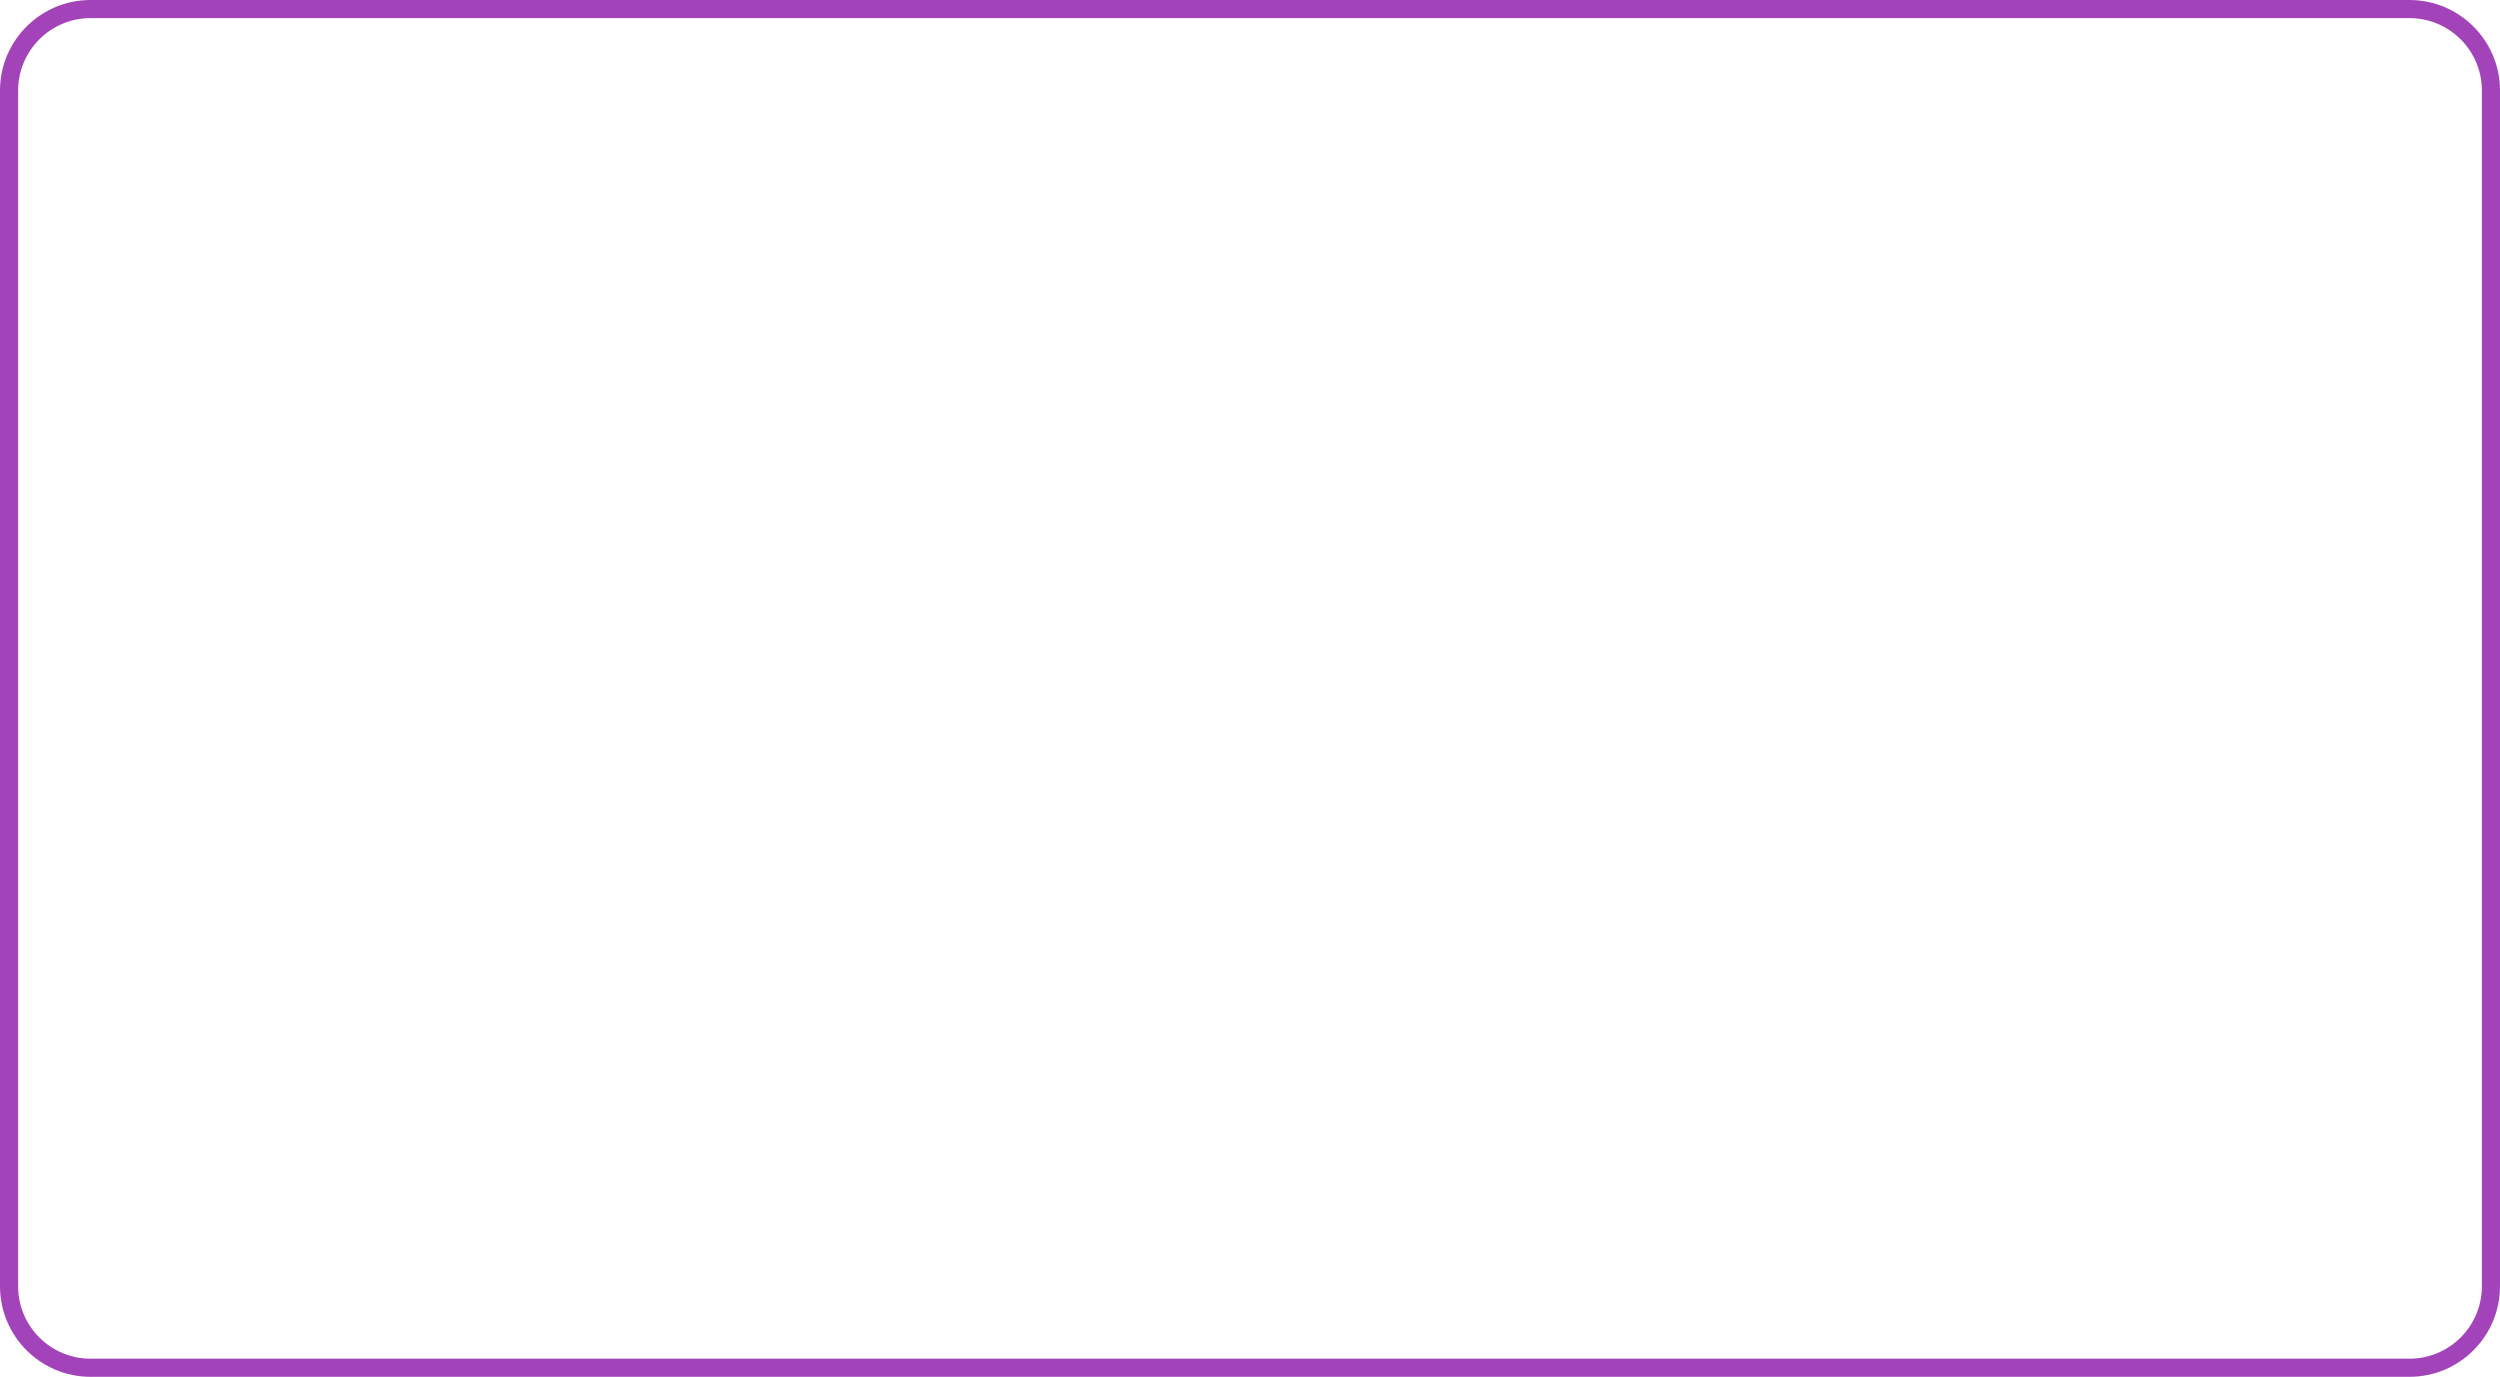 <?xml version="1.0" encoding="UTF-8"?> <svg xmlns="http://www.w3.org/2000/svg" width="1104" height="608" viewBox="0 0 1104 608" fill="none"> <path fill-rule="evenodd" clip-rule="evenodd" d="M1064 8H40C22.327 8 8 22.327 8 40V568C8 585.673 22.327 600 40 600H1064C1081.67 600 1096 585.673 1096 568V40C1096 22.327 1081.67 8 1064 8ZM40 0C17.909 0 0 17.909 0 40V568C0 590.091 17.909 608 40 608H1064C1086.09 608 1104 590.091 1104 568V40C1104 17.909 1086.09 0 1064 0H40Z" fill="#A343B9"></path> </svg> 